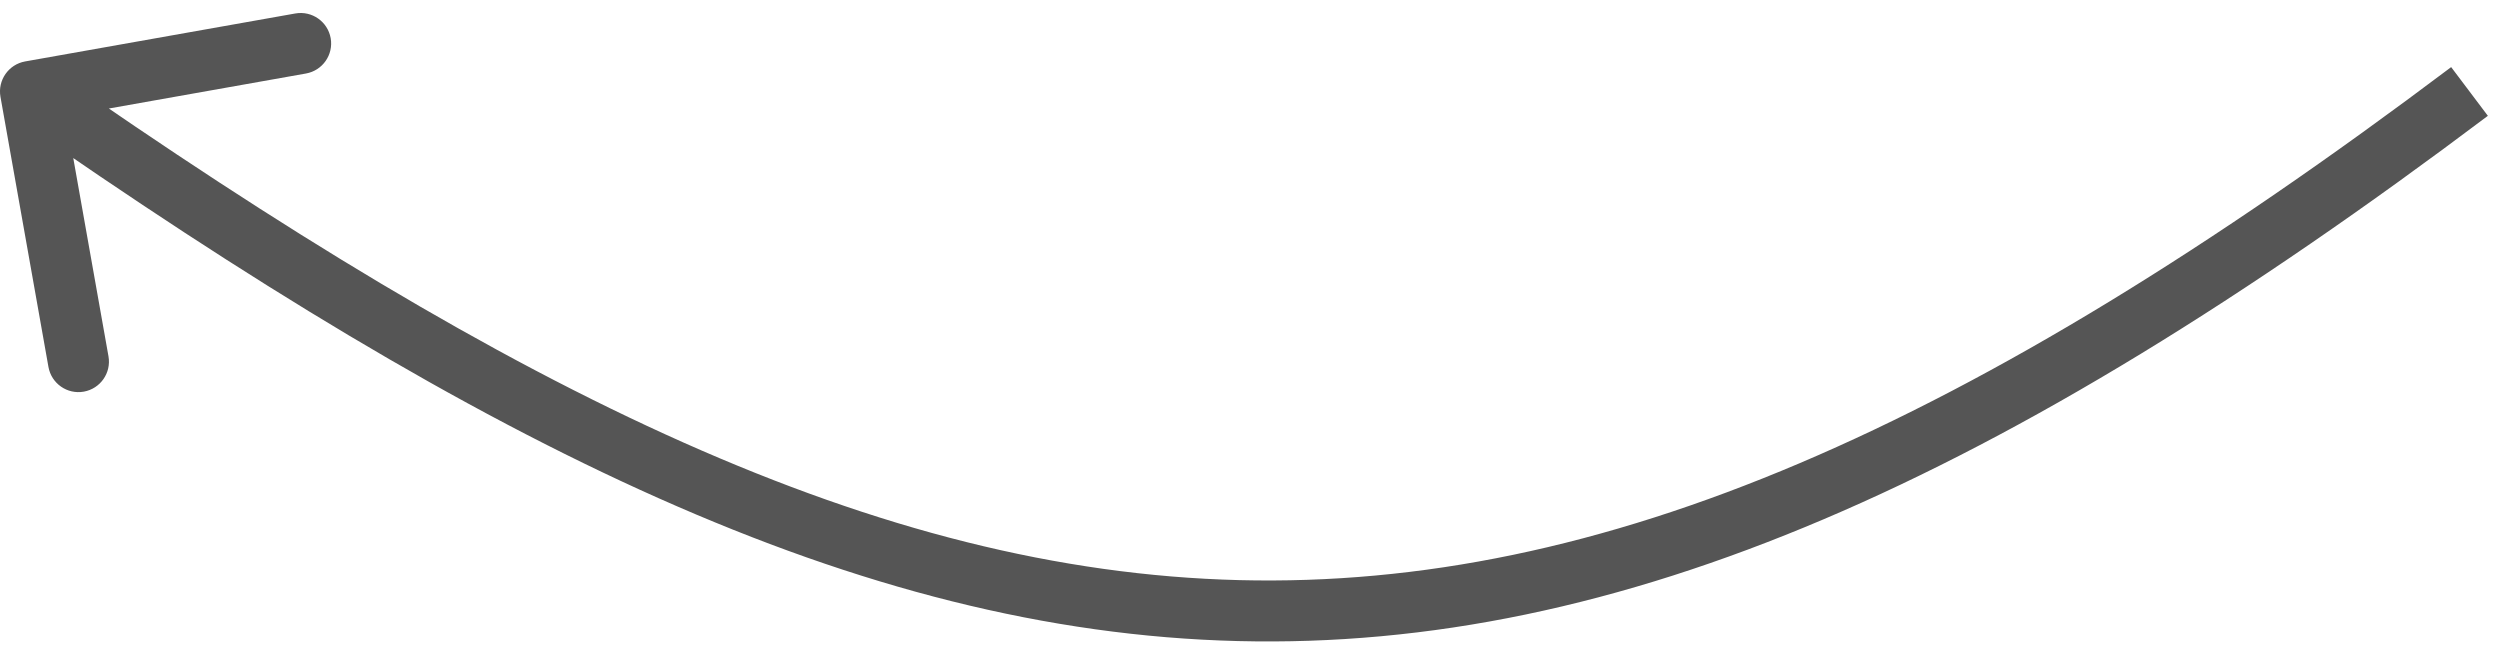 <?xml version="1.0" encoding="UTF-8"?> <svg xmlns="http://www.w3.org/2000/svg" width="82" height="22" viewBox="0 0 82 22" fill="none"><path d="M0.825 2.015C0.281 2.112 -0.081 2.631 0.015 3.175L1.589 12.036C1.686 12.58 2.205 12.943 2.749 12.846C3.292 12.749 3.655 12.23 3.558 11.687L2.159 3.81L10.036 2.411C10.58 2.314 10.943 1.795 10.846 1.251C10.749 0.708 10.23 0.345 9.686 0.442L0.825 2.015ZM0.427 3.82C15.836 14.581 28.1 20.715 40.596 21.027C53.117 21.34 65.651 15.807 81.602 3.799L80.398 2.201C64.574 14.114 52.491 19.324 40.646 19.028C28.777 18.731 16.929 12.905 1.573 2.18L0.427 3.82Z" fill="#555555"></path></svg> 